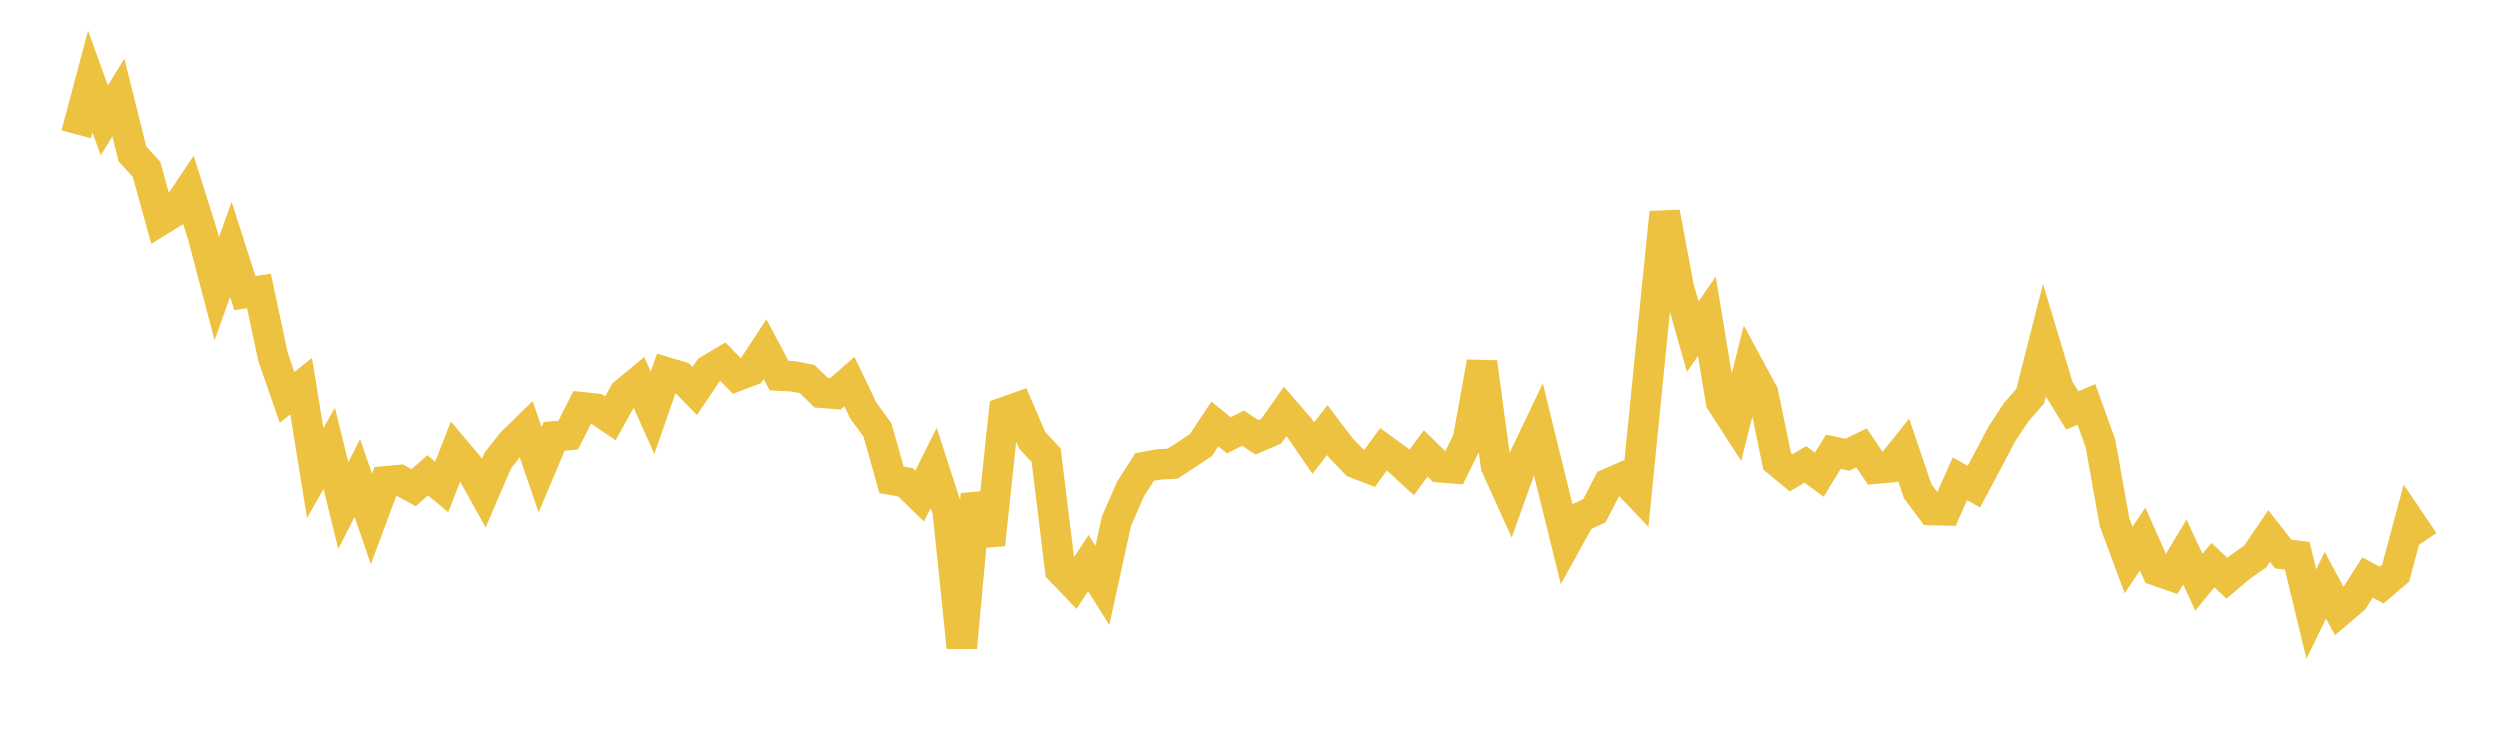 <svg width="164" height="48" xmlns="http://www.w3.org/2000/svg" xmlns:xlink="http://www.w3.org/1999/xlink"><path fill="none" stroke="rgb(237,194,64)" stroke-width="2" d="M5,8.812L5.922,5.351L6.844,7.899L7.766,6.399L8.689,10.104L9.611,11.106L10.533,14.445L11.455,13.875L12.377,12.5L13.299,15.434L14.222,18.944L15.144,16.357L16.066,19.229L16.988,19.085L17.91,23.414L18.832,26.069L19.754,25.33L20.677,31.029L21.599,29.416L22.521,33.164L23.443,31.356L24.365,34.045L25.287,31.574L26.21,31.488L27.132,31.995L28.054,31.179L28.976,31.946L29.898,29.583L30.82,30.674L31.743,32.337L32.665,30.196L33.587,29.031L34.509,28.132L35.431,30.813L36.353,28.628L37.275,28.544L38.198,26.719L39.12,26.815L40.042,27.44L40.964,25.786L41.886,25.027L42.808,27.077L43.731,24.432L44.653,24.703L45.575,25.648L46.497,24.277L47.419,23.725L48.341,24.668L49.263,24.314L50.186,22.907L51.108,24.641L52.03,24.685L52.952,24.869L53.874,25.765L54.796,25.838L55.719,25.029L56.641,26.945L57.563,28.208L58.485,31.476L59.407,31.64L60.329,32.543L61.251,30.699L62.174,33.554L63.096,42.482L64.018,32.437L64.94,35.721L65.862,27.049L66.784,26.721L67.707,28.882L68.629,29.871L69.551,37.391L70.473,38.346L71.395,36.939L72.317,38.401L73.24,34.187L74.162,32.078L75.084,30.632L76.006,30.465L76.928,30.417L77.85,29.812L78.772,29.203L79.695,27.815L80.617,28.559L81.539,28.086L82.461,28.688L83.383,28.297L84.305,26.991L85.228,28.051L86.15,29.393L87.072,28.216L87.994,29.426L88.916,30.378L89.838,30.733L90.76,29.476L91.683,30.147L92.605,30.998L93.527,29.743L94.449,30.65L95.371,30.723L96.293,28.853L97.216,23.764L98.138,30.566L99.06,32.6L99.982,30.035L100.904,28.104L101.826,31.865L102.749,35.604L103.671,33.933L104.593,33.502L105.515,31.721L106.437,31.322L107.359,32.294L108.281,23.065L109.204,13.936L110.126,18.855L111.048,22.084L111.97,20.749L112.892,26.337L113.814,27.761L114.737,24.09L115.659,25.794L116.581,30.262L117.503,31.016L118.425,30.464L119.347,31.138L120.269,29.634L121.192,29.833L122.114,29.381L123.036,30.743L123.958,30.658L124.88,29.51L125.802,32.23L126.725,33.46L127.647,33.481L128.569,31.409L129.491,31.921L130.413,30.189L131.335,28.447L132.257,27.045L133.18,25.992L134.102,22.363L135.024,25.43L135.946,26.923L136.868,26.53L137.79,29.088L138.713,34.258L139.635,36.737L140.557,35.359L141.479,37.435L142.401,37.755L143.323,36.213L144.246,38.195L145.168,37.074L146.09,37.932L147.012,37.156L147.934,36.517L148.856,35.162L149.778,36.344L150.701,36.457L151.623,40.279L152.545,38.394L153.467,40.106L154.389,39.323L155.311,37.883L156.234,38.38L157.156,37.592L158.078,34.161L159,35.527"></path></svg>